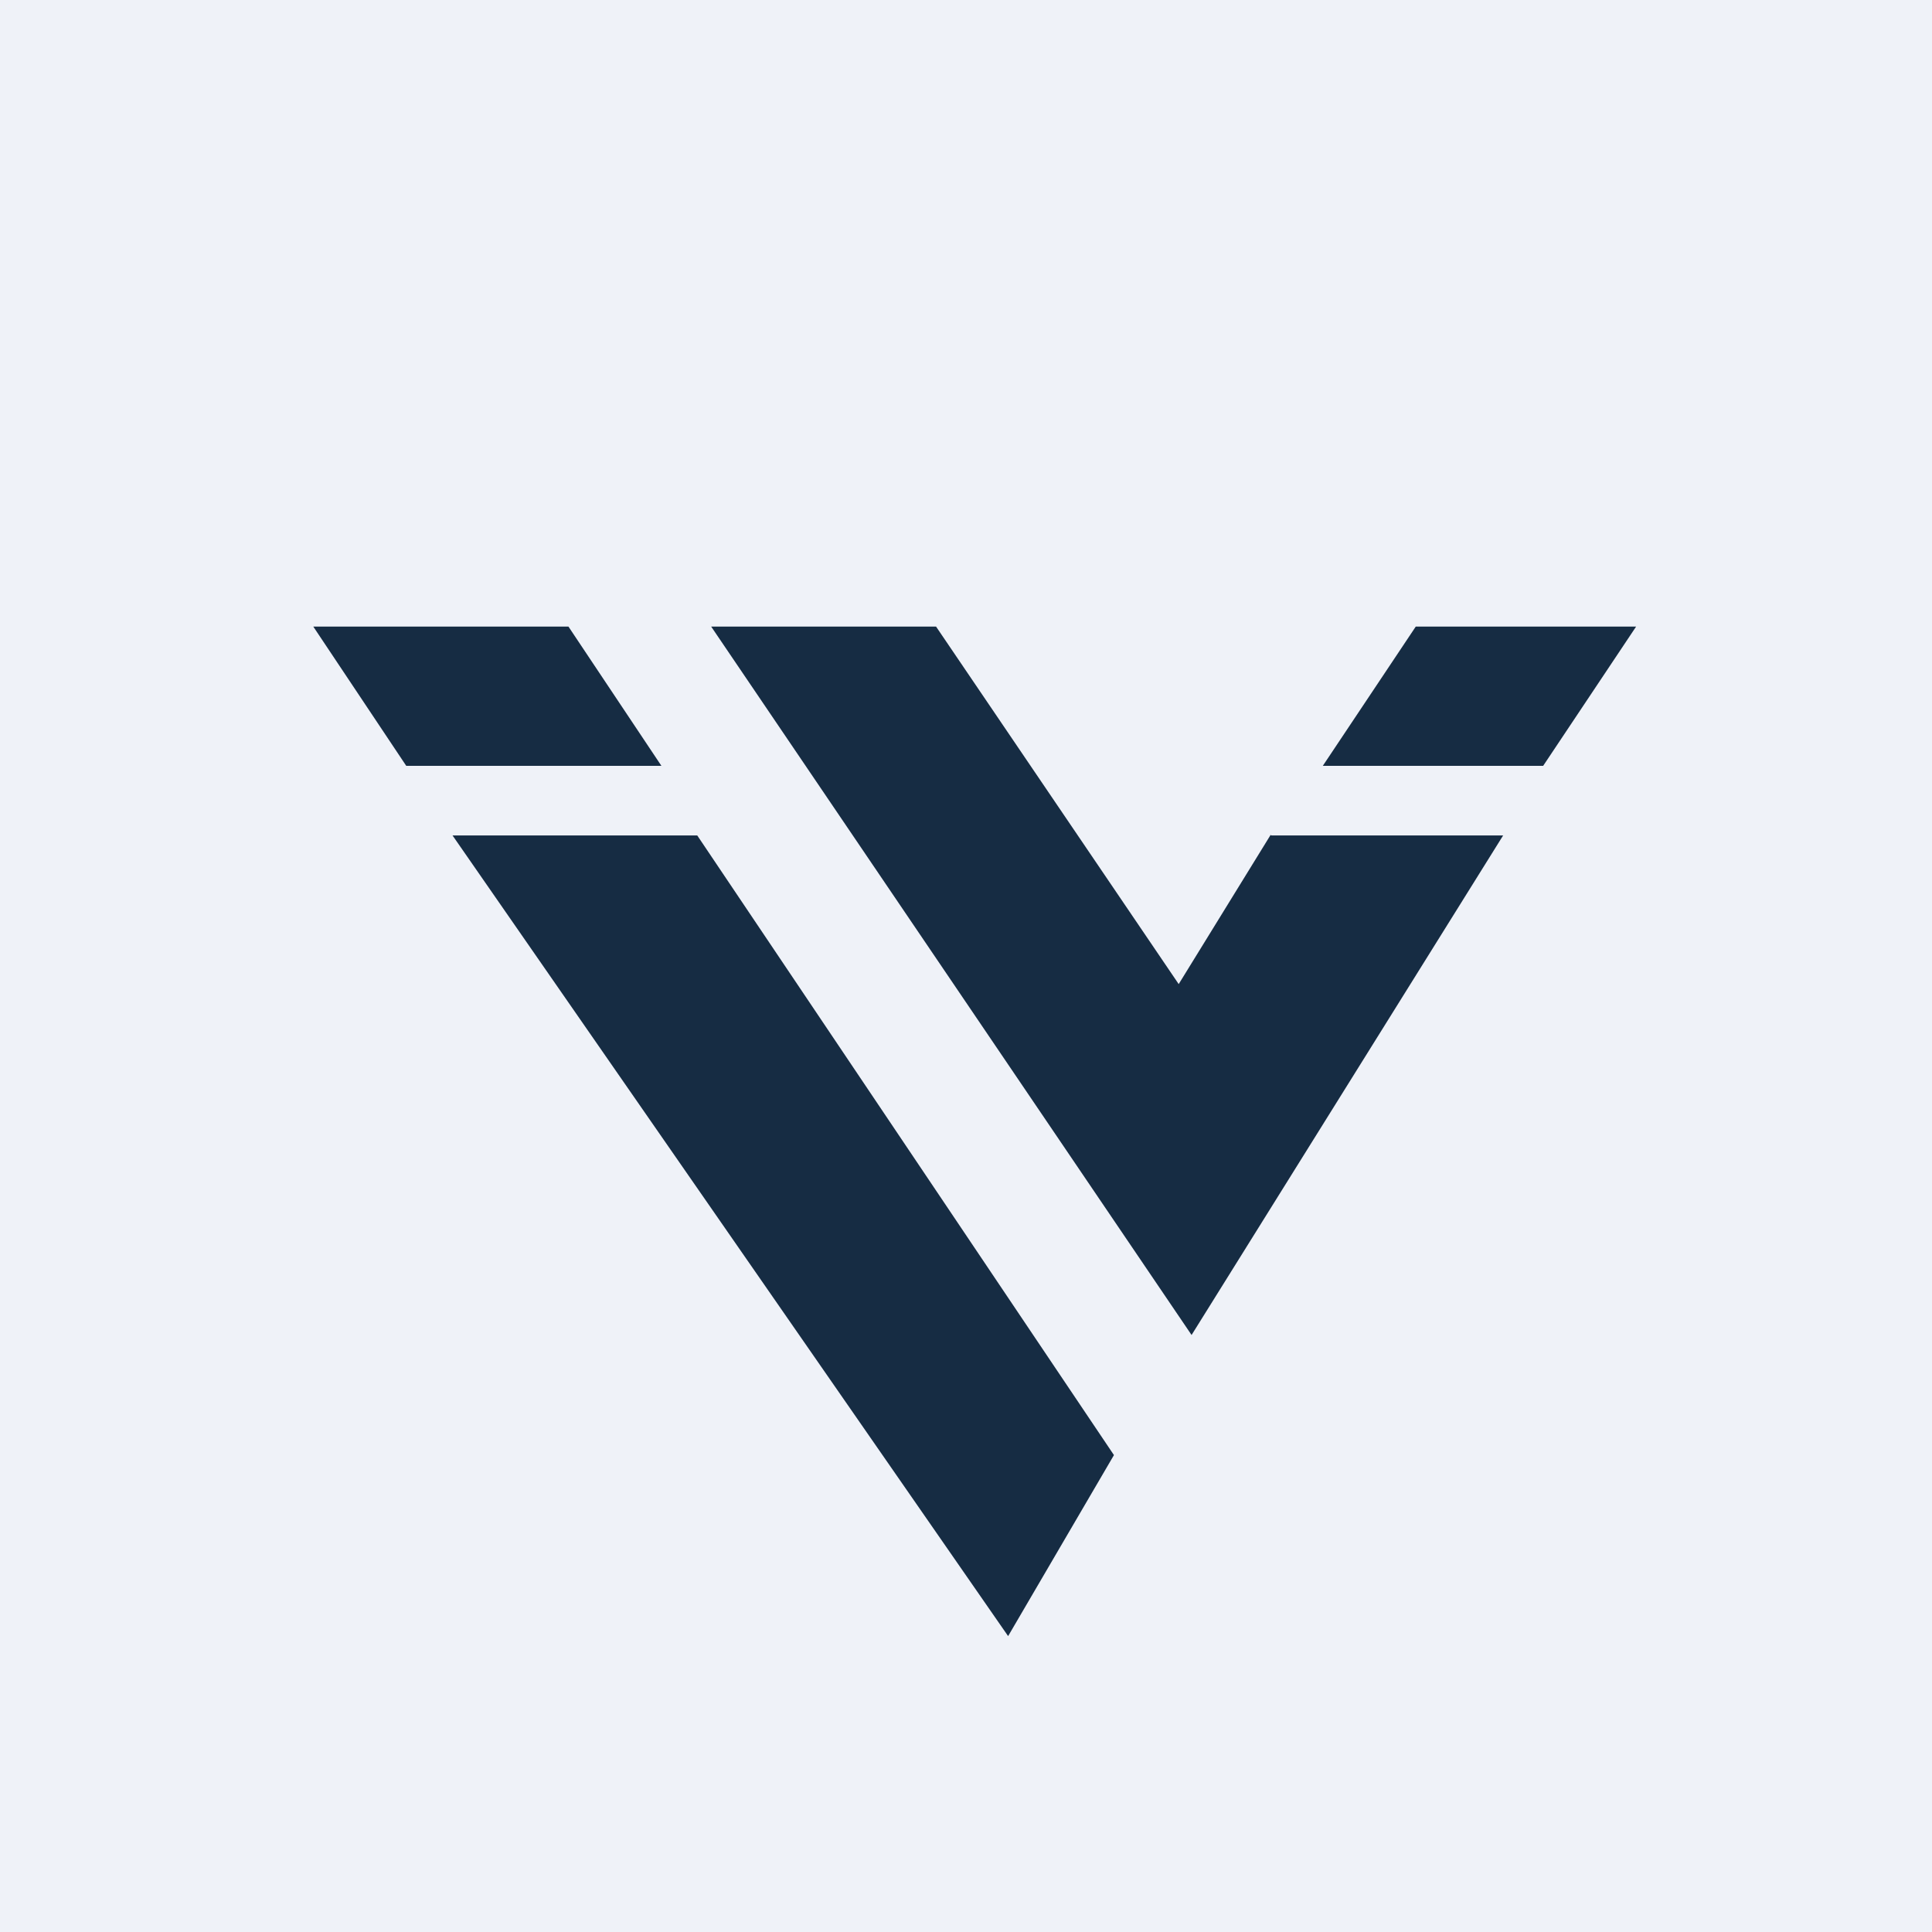 <?xml version="1.0" encoding="UTF-8"?>
<!-- generated by Finnhub -->
<svg viewBox="0 0 55.5 55.5" xmlns="http://www.w3.org/2000/svg">
<path d="M 0,0 H 55.5 V 55.5 H 0 Z" fill="rgb(239, 242, 248)"/>
<path d="M 36.5,23.985 L 33.86,28.27 L 26.89,18 H 20.43 L 34.23,38.35 L 43.18,24 H 36.52 Z M 40.67,18 H 47 L 44.33,22 H 38 L 40.67,18 Z M 16.33,18 H 9 L 11.67,22 H 19 L 16.33,18 Z M 20.03,24 H 13 L 28.96,47 L 32,41.8 L 20.03,24 Z" fill="rgb(22, 44, 67)"/>
</svg>
